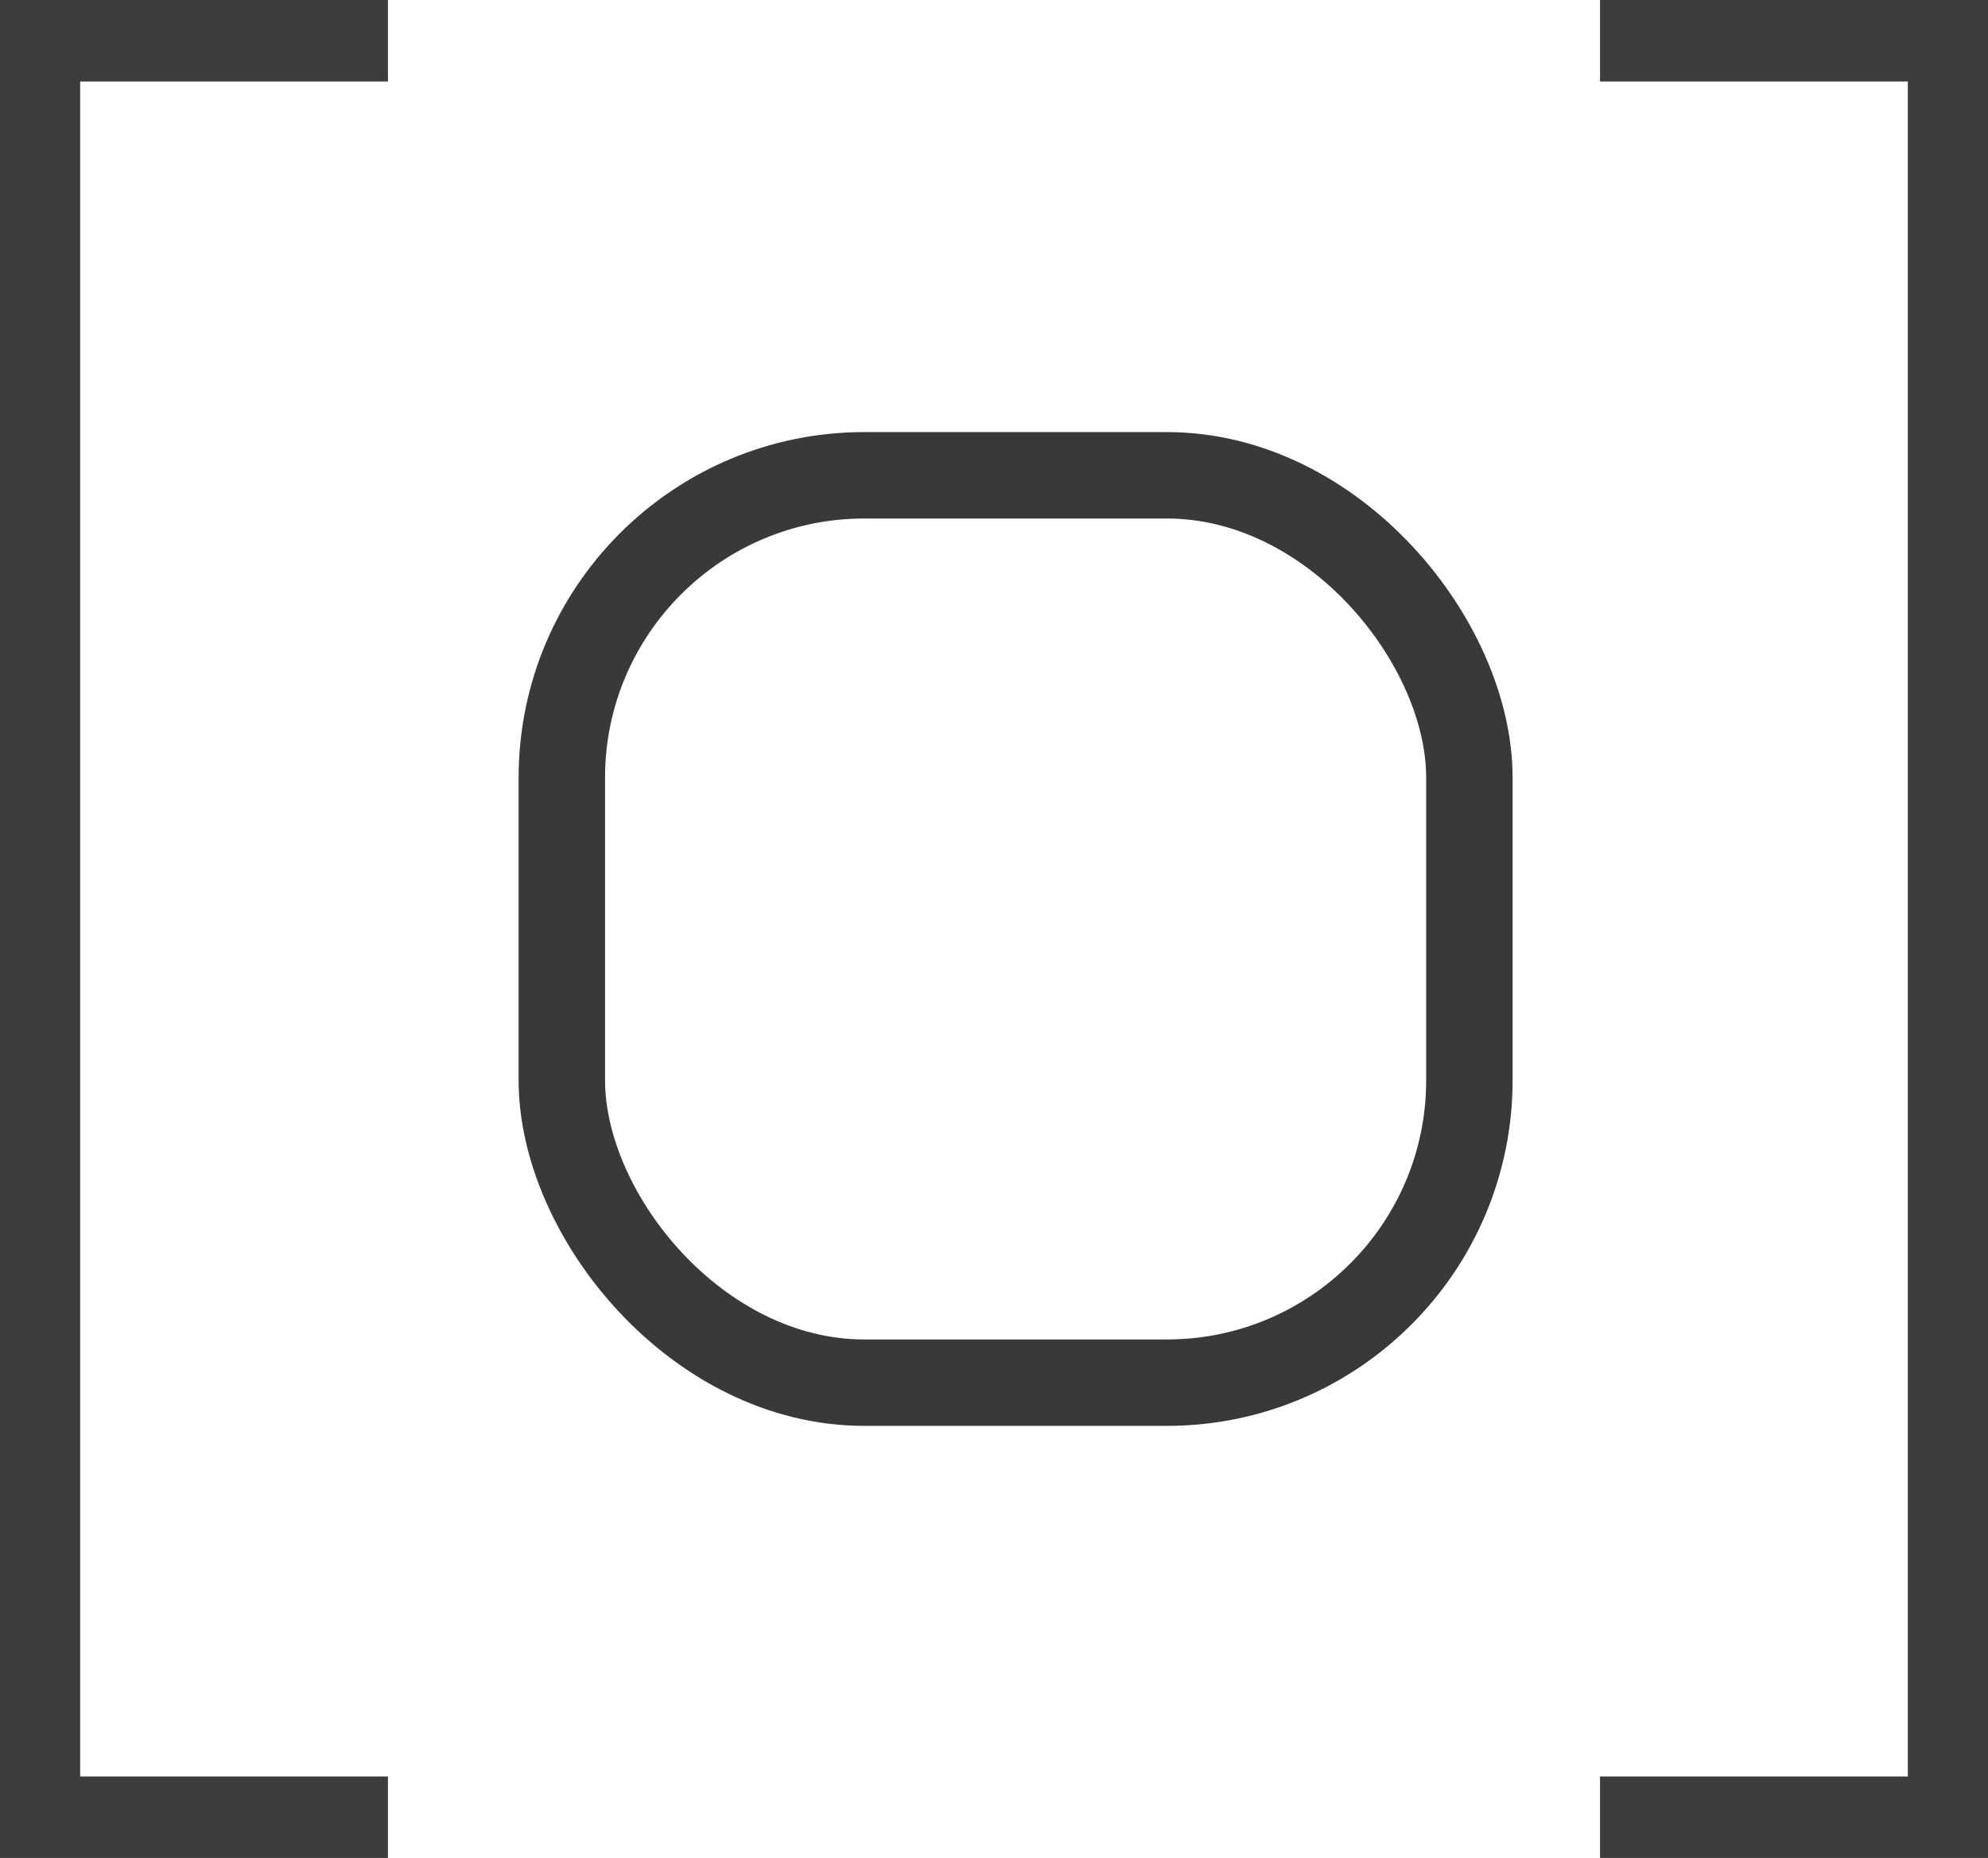 <svg width="46" height="43" viewBox="0 0 46 43" fill="none" xmlns="http://www.w3.org/2000/svg">
<path d="M8.977 43H0V0H8.977V1.886H1.855V41.114H8.977V43Z" fill="#3C3C3B"/>
<path d="M46 43H37.023V41.114H44.145V1.886H37.023V0H46V43Z" fill="#3C3C3B"/>
<rect x="13" y="11" width="21" height="21" rx="7" stroke="#393939" stroke-width="2"/>
</svg>
